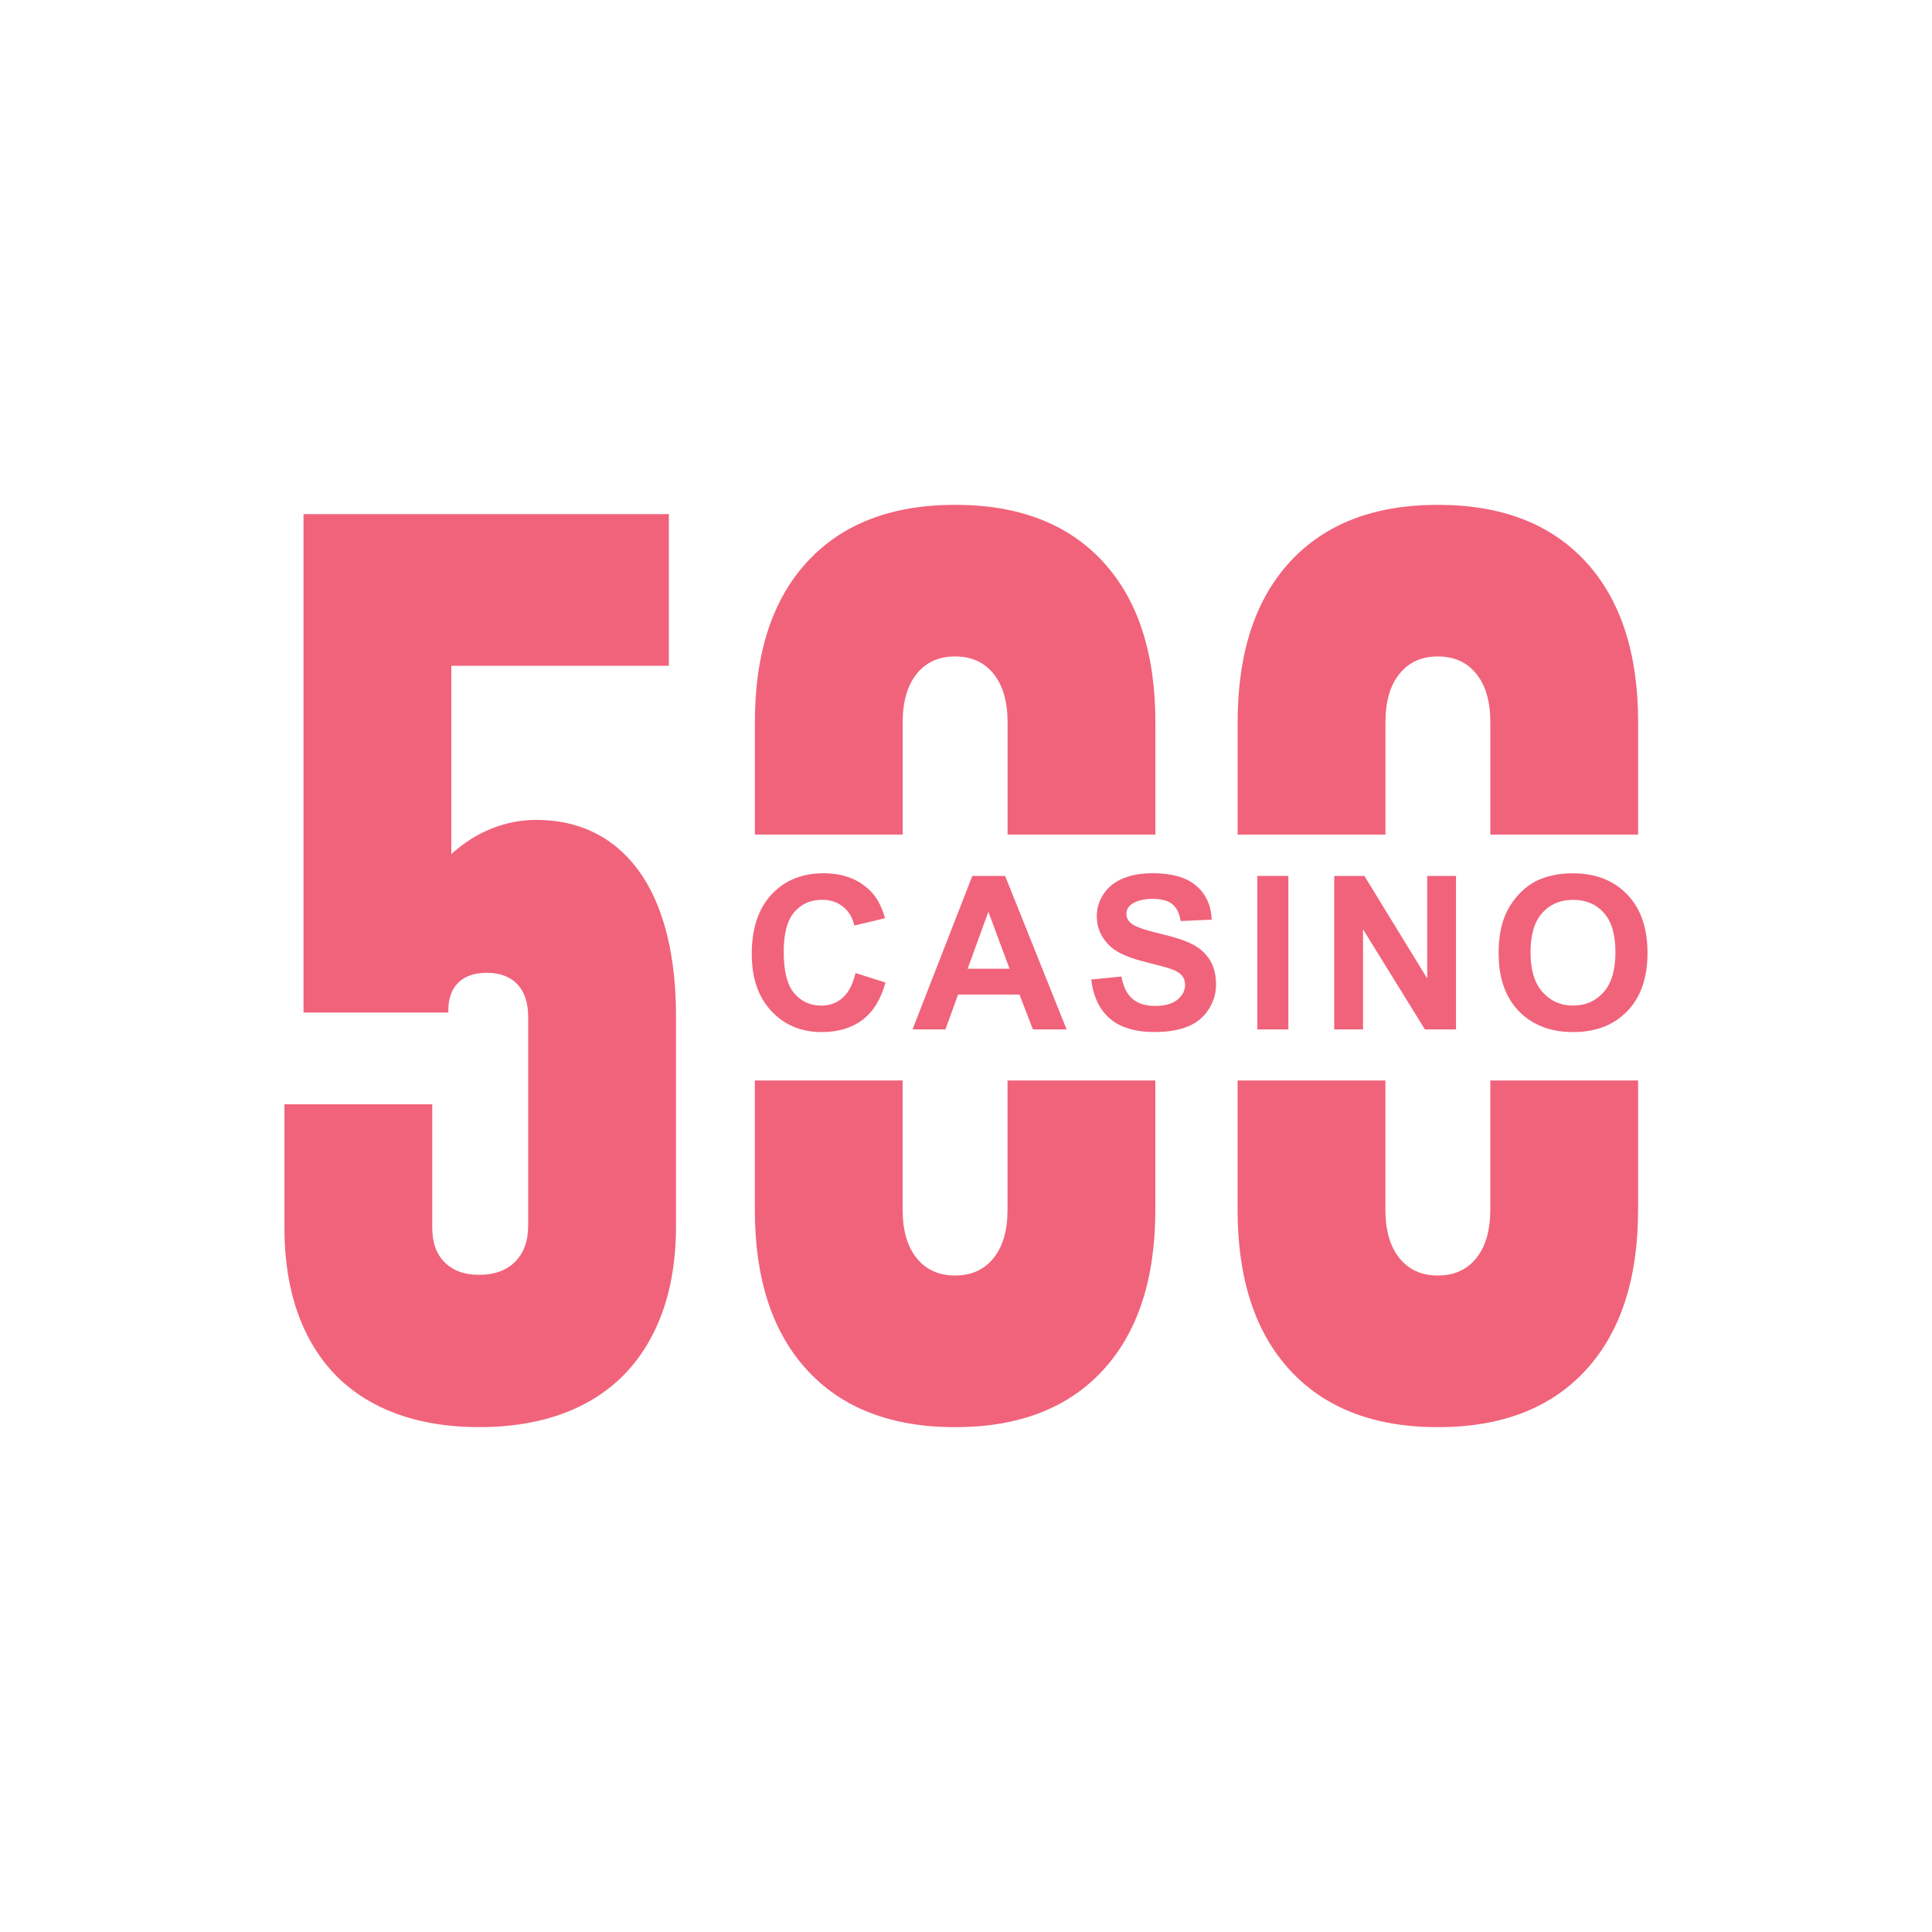 <?xml version="1.0" encoding="UTF-8"?>
<svg id="Layer_1" data-name="Layer 1" xmlns="http://www.w3.org/2000/svg" viewBox="0 0 400 400">
  <defs>
    <style>
      .cls-1 {
        fill: #f1637b;
        stroke-width: 0px;
      }
    </style>
  </defs>
  <g>
    <path class="cls-1" d="m136.57,188.54c-2.26-6.09-5.58-10.74-9.93-13.96-4.36-3.21-9.59-4.83-15.67-4.83-3.13,0-6.19.6-9.2,1.8-3,1.2-5.78,2.96-8.33,5.28v-38.99h45.04v-31.4H62.84v103.2h29.99c-.08-2.66.57-4.7,1.97-6.11,1.4-1.42,3.41-2.12,6.04-2.12s4.82.8,6.29,2.38c1.48,1.59,2.22,3.84,2.22,6.75v43.23c0,3.17-.9,5.66-2.71,7.47-1.81,1.8-4.28,2.7-7.4,2.7s-5.43-.86-7.16-2.57c-1.73-1.71-2.59-4.12-2.59-7.21v-25.54h-30.6v25.54c0,8.67,1.58,16.1,4.75,22.32,3.16,6.22,7.77,10.94,13.82,14.16,6.04,3.21,13.31,4.83,21.78,4.83s15.87-1.64,21.96-4.89c6.09-3.26,10.74-8.02,13.94-14.28,3.21-6.26,4.82-13.77,4.82-22.52v-43.23c0-8.58-1.13-15.91-3.39-22.01Z"/>
    <path class="cls-1" d="m208.6,250.44c0,4.29-.96,7.63-2.9,10.04-1.93,2.4-4.59,3.6-7.96,3.6s-6.03-1.2-7.96-3.6c-1.93-2.4-2.9-5.75-2.9-10.04v-26.74h-30.6v26.74c0,14.33,3.62,25.41,10.86,33.26,7.23,7.85,17.44,11.78,30.6,11.78s23.36-3.92,30.6-11.78c7.24-7.85,10.86-18.93,10.86-33.26v-26.74h-30.6v26.74Zm19.75-134.15c-7.24-7.85-17.44-11.77-30.6-11.77s-23.36,3.92-30.6,11.77c-7.24,7.85-10.86,18.94-10.86,33.26v23.24h30.6v-23.24c0-4.29.97-7.63,2.9-10.04,1.93-2.4,4.58-3.6,7.96-3.6s6.03,1.21,7.96,3.6c1.93,2.4,2.9,5.75,2.9,10.04v23.24h30.6v-23.24c0-14.32-3.62-25.41-10.86-33.26Z"/>
    <path class="cls-1" d="m308.55,250.44c0,4.29-.97,7.63-2.9,10.04-1.93,2.4-4.58,3.6-7.96,3.6s-6.03-1.2-7.96-3.6c-1.93-2.4-2.9-5.75-2.9-10.04v-26.74h-30.6v26.74c0,14.33,3.62,25.41,10.86,33.26,7.24,7.85,17.44,11.78,30.6,11.78s23.36-3.92,30.6-11.78c7.23-7.85,10.86-18.93,10.86-33.26v-26.74h-30.6v26.74Zm19.75-134.15c-7.25-7.85-17.44-11.77-30.6-11.77s-23.36,3.92-30.6,11.77c-7.24,7.85-10.86,18.94-10.86,33.26v23.24h30.6v-23.24c0-4.29.96-7.63,2.9-10.04,1.93-2.4,4.58-3.6,7.96-3.6s6.03,1.21,7.96,3.6c1.93,2.4,2.9,5.75,2.9,10.04v23.24h30.6v-23.24c0-14.32-3.63-25.41-10.86-33.26Z"/>
  </g>
  <g>
    <path class="cls-1" d="m177.11,201.45l6.22,1.97c-.95,3.47-2.54,6.05-4.76,7.73-2.22,1.68-5.03,2.53-8.44,2.53-4.22,0-7.69-1.44-10.41-4.33-2.72-2.88-4.08-6.83-4.08-11.83,0-5.29,1.37-9.4,4.1-12.33,2.73-2.93,6.32-4.39,10.78-4.39,3.89,0,7.05,1.15,9.47,3.45,1.45,1.36,2.53,3.31,3.25,5.85l-6.35,1.52c-.38-1.65-1.16-2.95-2.35-3.9-1.19-.95-2.64-1.43-4.35-1.43-2.36,0-4.27.85-5.73,2.54-1.47,1.69-2.2,4.43-2.2,8.22,0,4.02.72,6.88,2.17,8.59,1.45,1.71,3.32,2.56,5.64,2.56,1.71,0,3.17-.54,4.4-1.63,1.23-1.08,2.11-2.79,2.65-5.12Z"/>
    <path class="cls-1" d="m220.83,213.13h-6.98l-2.78-7.22h-12.71l-2.62,7.22h-6.81l12.38-31.78h6.79l12.73,31.78Zm-11.82-12.57l-4.38-11.79-4.29,11.79h8.67Z"/>
    <path class="cls-1" d="m225.94,202.79l6.24-.61c.38,2.1,1.14,3.64,2.29,4.62,1.15.98,2.7,1.47,4.65,1.47,2.07,0,3.62-.44,4.67-1.31,1.05-.87,1.57-1.9,1.57-3.07,0-.75-.22-1.39-.66-1.92-.44-.53-1.21-.99-2.31-1.38-.75-.26-2.46-.72-5.14-1.39-3.44-.85-5.85-1.9-7.24-3.14-1.95-1.75-2.93-3.88-2.93-6.4,0-1.62.46-3.13,1.38-4.54.92-1.41,2.24-2.48,3.97-3.22,1.73-.74,3.81-1.11,6.25-1.11,3.99,0,6.99.87,9.01,2.62s3.07,4.08,3.18,7l-6.42.28c-.27-1.63-.86-2.81-1.77-3.52-.9-.72-2.26-1.07-4.07-1.07s-3.32.38-4.38,1.15c-.68.49-1.02,1.15-1.02,1.97,0,.75.32,1.4.95,1.93.81.68,2.78,1.39,5.9,2.12,3.12.74,5.43,1.5,6.93,2.29s2.67,1.86,3.51,3.23c.85,1.37,1.27,3.05,1.27,5.06,0,1.82-.51,3.53-1.52,5.12-1.01,1.59-2.44,2.77-4.29,3.54-1.85.77-4.16,1.16-6.92,1.16-4.02,0-7.1-.93-9.26-2.79-2.15-1.86-3.44-4.56-3.86-8.12Z"/>
    <path class="cls-1" d="m260.32,213.13v-31.78h6.42v31.78h-6.42Z"/>
    <path class="cls-1" d="m276.24,213.13v-31.78h6.24l13.01,21.23v-21.23h5.96v31.78h-6.44l-12.81-20.73v20.73h-5.96Z"/>
    <path class="cls-1" d="m310.27,197.44c0-3.24.48-5.95,1.45-8.15.72-1.62,1.71-3.07,2.96-4.36,1.25-1.29,2.62-2.24,4.11-2.86,1.98-.84,4.26-1.26,6.85-1.26,4.68,0,8.43,1.45,11.24,4.36,2.81,2.91,4.22,6.95,4.22,12.12s-1.39,9.15-4.18,12.04c-2.79,2.9-6.52,4.35-11.19,4.35s-8.48-1.44-11.27-4.33c-2.79-2.88-4.18-6.85-4.18-11.91Zm6.61-.22c0,3.6.83,6.33,2.49,8.18,1.66,1.86,3.77,2.79,6.33,2.79s4.66-.92,6.3-2.76c1.64-1.84,2.46-4.61,2.46-8.29s-.8-6.36-2.4-8.15c-1.6-1.79-3.72-2.69-6.36-2.69s-4.78.91-6.4,2.72c-1.62,1.81-2.43,4.55-2.43,8.21Z"/>
  </g>
</svg>